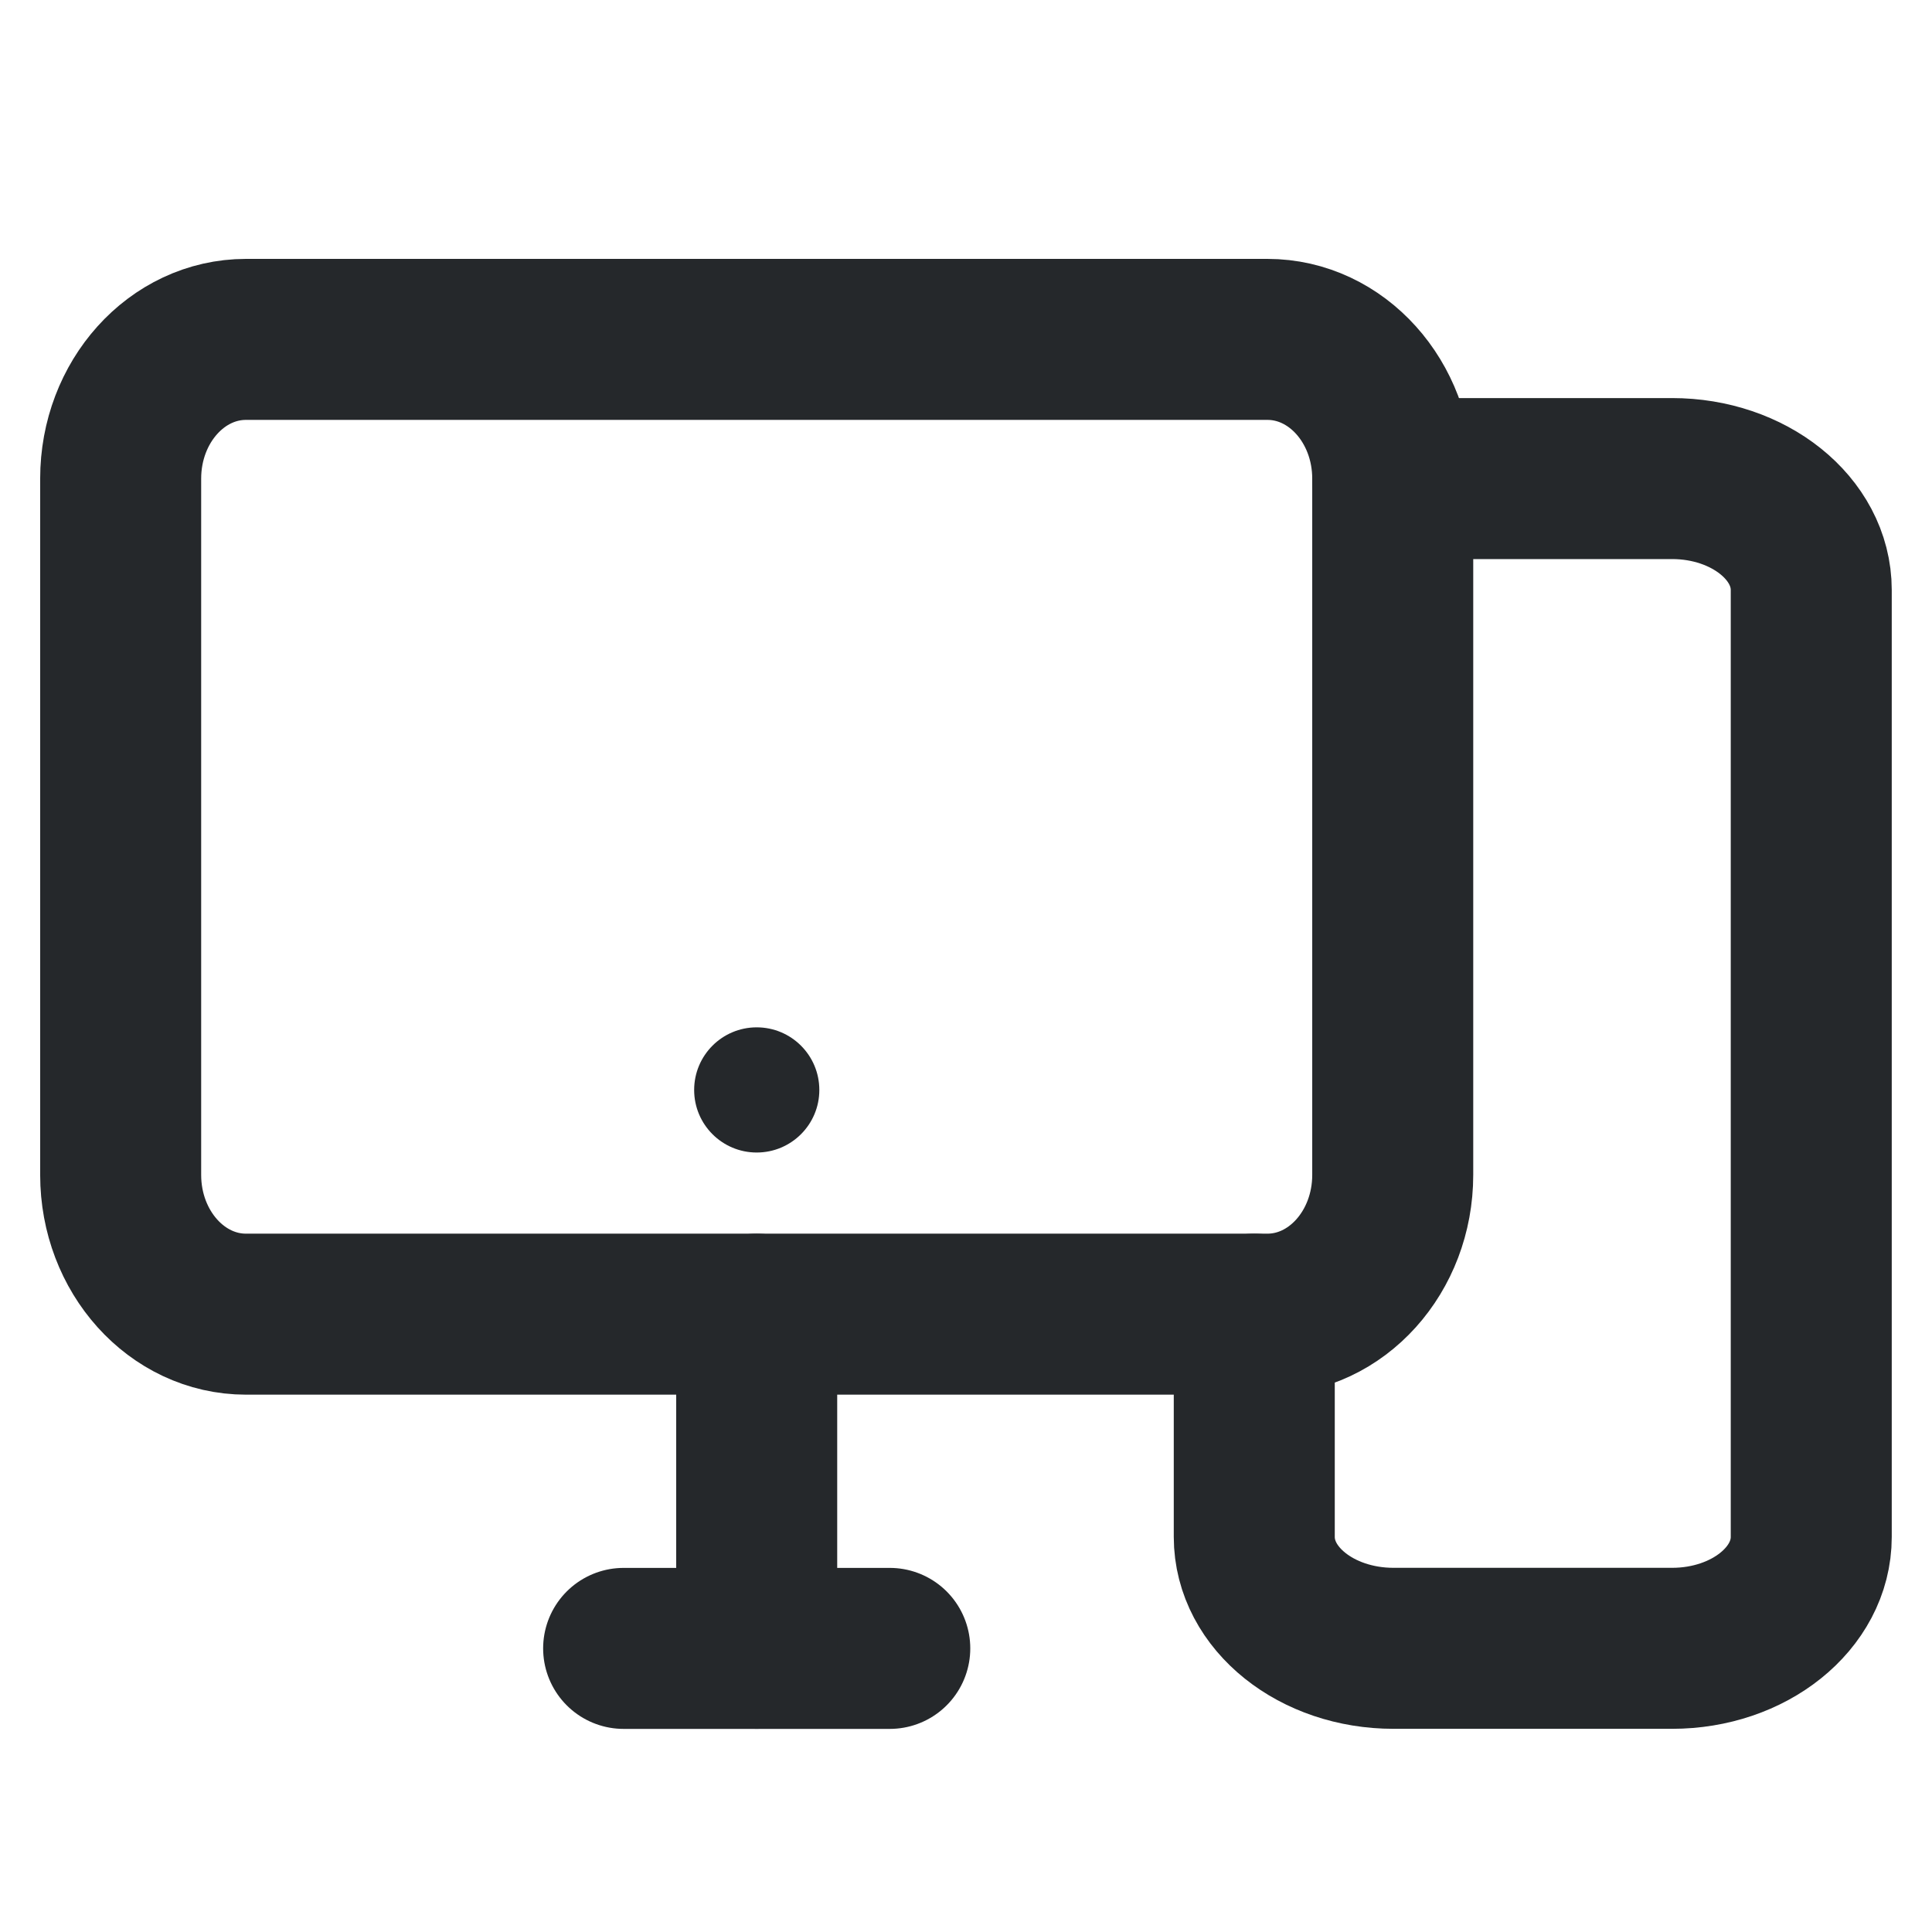 <svg width="24" height="24" viewBox="0 0 24 24" fill="none" xmlns="http://www.w3.org/2000/svg">
<path d="M15.744 4.216H3.056C2.196 4.216 1.499 4.99 1.499 5.946V14.595C1.499 15.55 2.196 16.325 3.056 16.325H15.744C16.604 16.325 17.301 15.55 17.301 14.595V5.946C17.301 4.99 16.604 4.216 15.744 4.216Z" stroke="#25282B" stroke-width="2" stroke-linecap="round" stroke-linejoin="round"/>
<path d="M7.747 20.477H11.053" stroke="#25282B" stroke-width="2" stroke-linecap="round" stroke-linejoin="round"/>
<path d="M9.4 16.325V20.476" stroke="#25282B" stroke-width="2" stroke-linecap="round" stroke-linejoin="round"/>
<path d="M15.581 16.325V19.092C15.581 19.857 16.355 20.476 17.311 20.476H20.771C21.726 20.476 22.5 19.857 22.5 19.092V7.329C22.5 6.565 21.726 5.945 20.771 5.945H17.301" stroke="#25282B" stroke-width="2" stroke-linecap="round" stroke-linejoin="round"/>
<path d="M9.4 14.317C9.83 14.317 10.178 13.969 10.178 13.54C10.178 13.11 9.83 12.762 9.4 12.762C8.971 12.762 8.623 13.11 8.623 13.54C8.623 13.969 8.971 14.317 9.4 14.317Z" fill="#25282B"/>
</svg>
